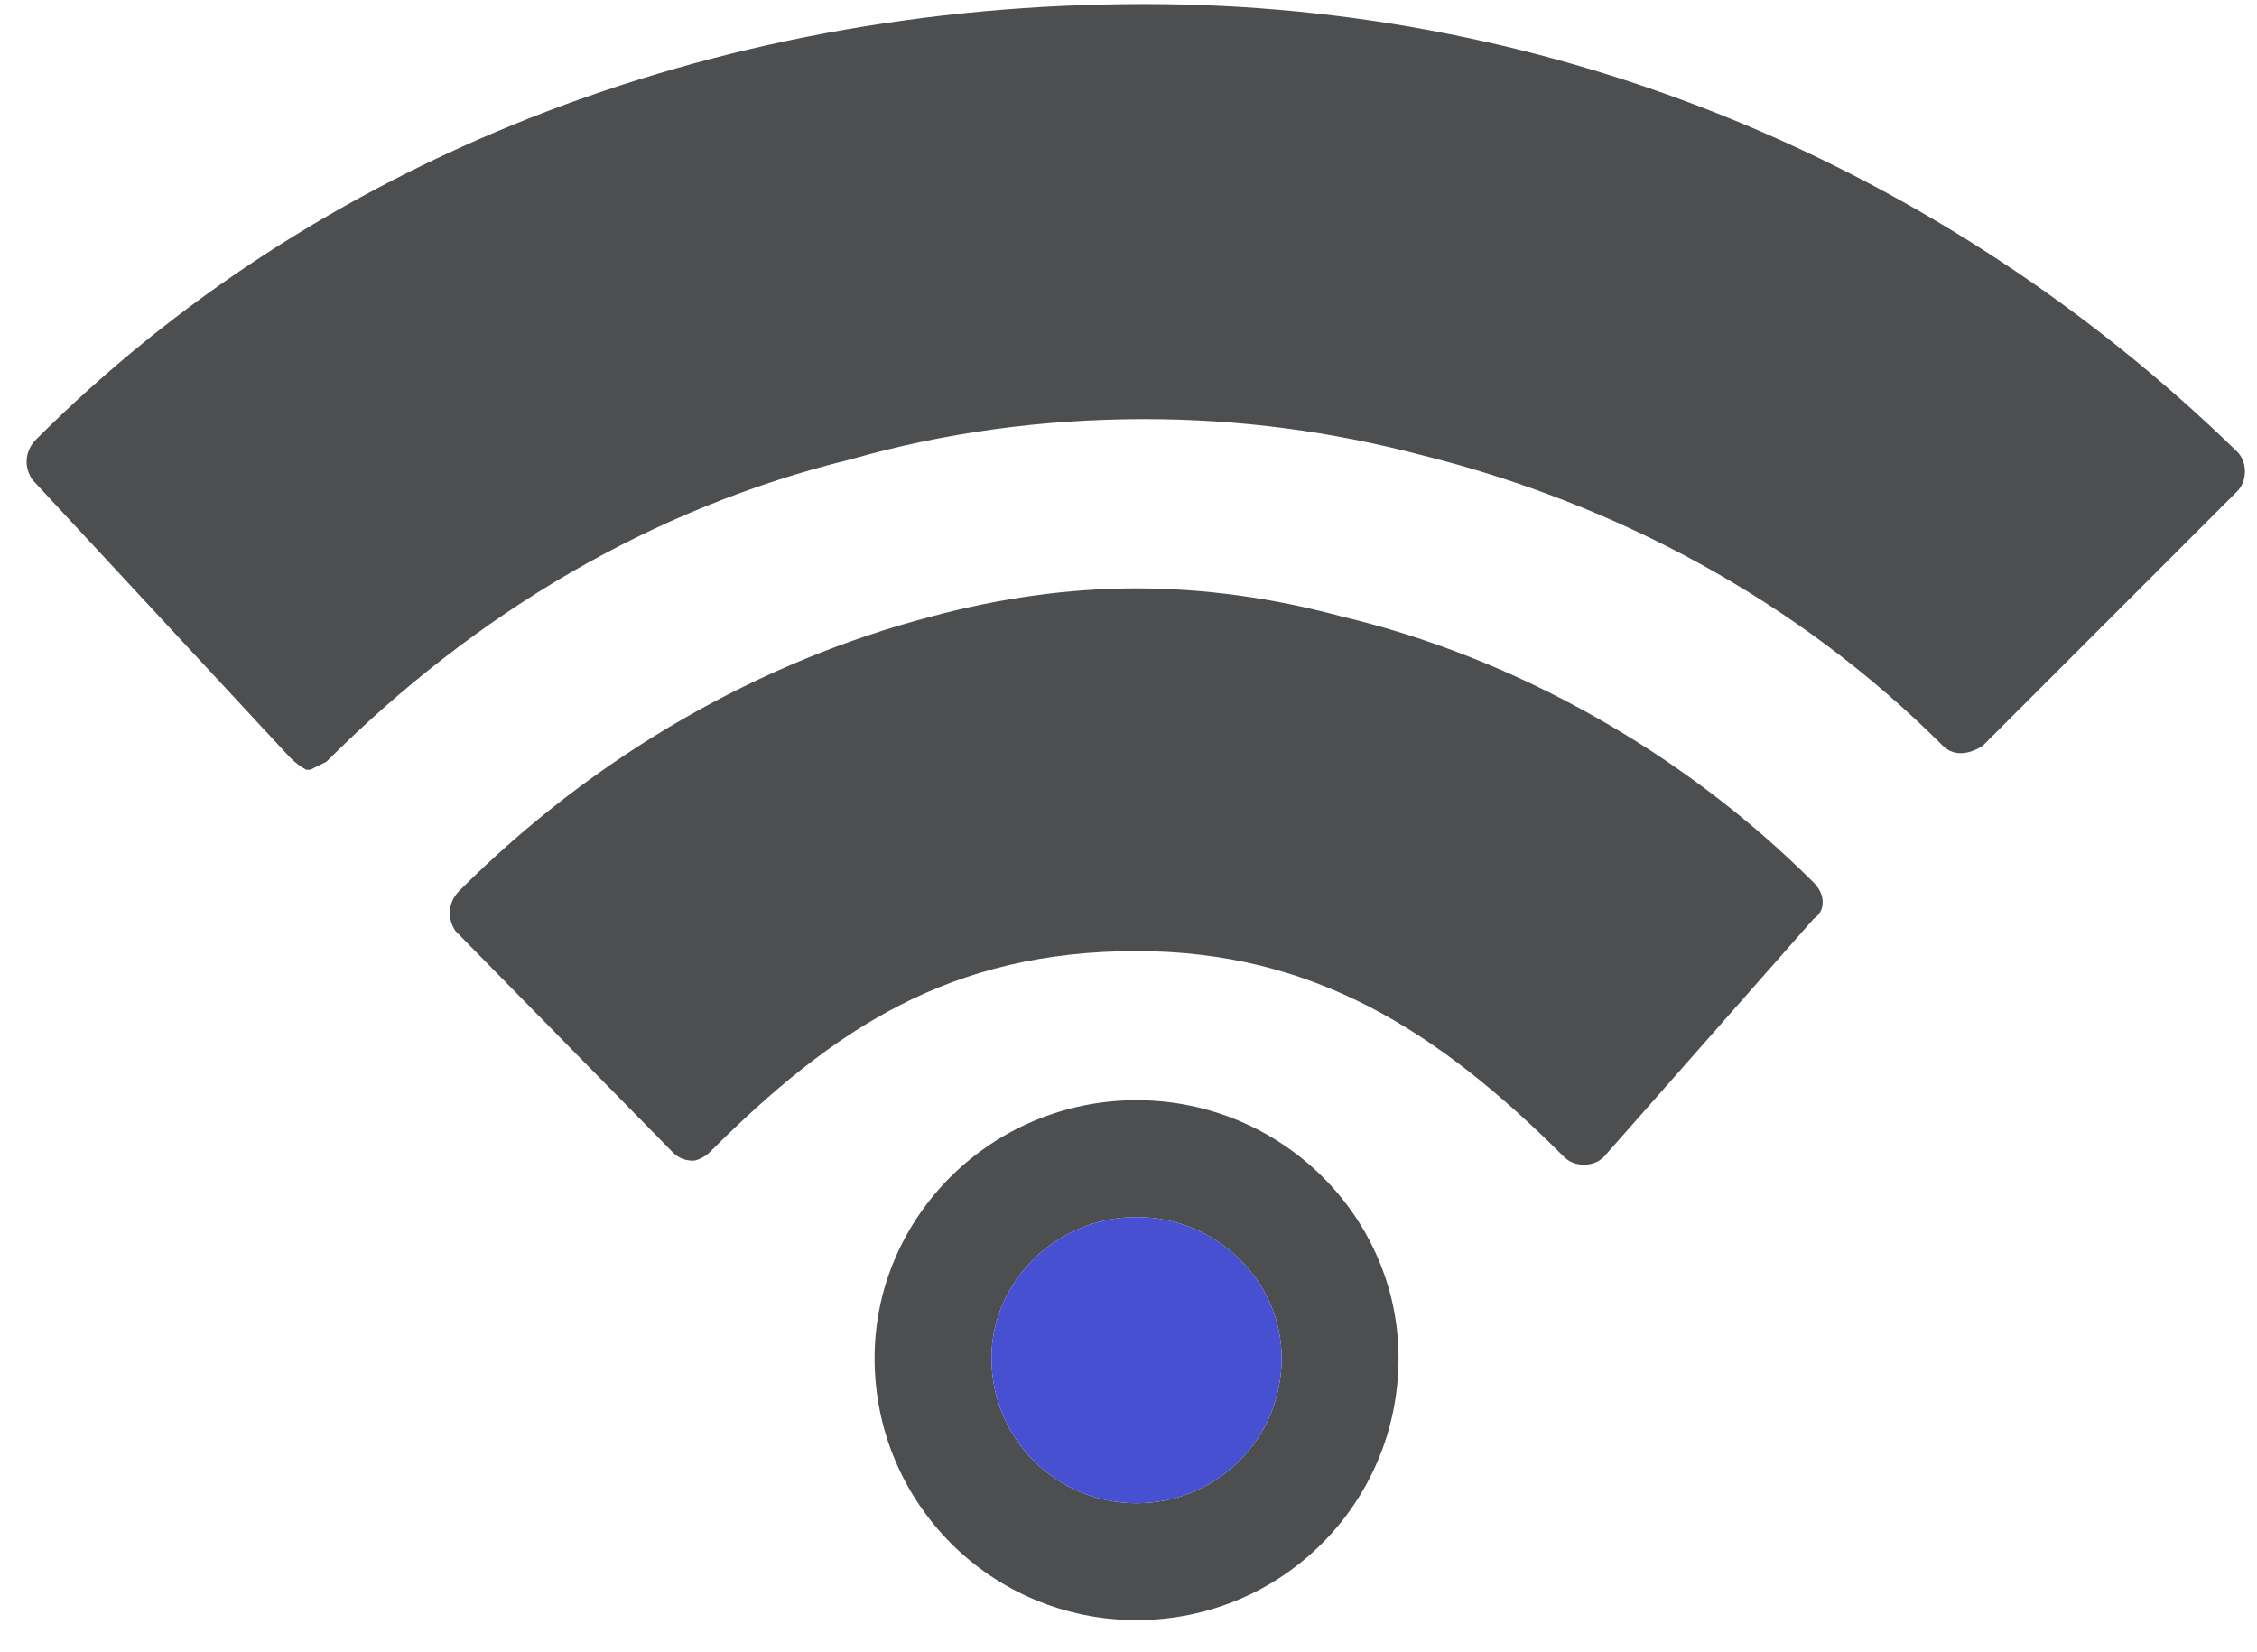 <?xml version="1.0" encoding="UTF-8"?>
<svg xmlns="http://www.w3.org/2000/svg" width="56" height="41" viewBox="0 0 56 41" fill="none">
  <path d="M55.7 11.7C55.7 11.5 55.633 11.333 55.5 11.2C48.2 4.1 38.6 0.1 28.4 0.1C17.6 0.1 7.8 4 0.9 10.9C0.6 11.2 0.6 11.6 0.8 11.9L7.2 18.8C7.333 18.933 7.467 19.033 7.6 19.1H7.7C7.833 19.033 7.967 18.967 8.1 18.9C11.8 15.2 16.2 12.6 21.1 11.4C23.433 10.733 25.867 10.4 28.4 10.4C30.733 10.4 33.033 10.7 35.3 11.3C40.1 12.5 44.6 14.9 48.2 18.5C48.5 18.8 48.9 18.7 49.2 18.5L55.5 12.2C55.633 12.067 55.7 11.9 55.7 11.7Z" fill="#4D4E50"></path>
  <path d="M23.1 15.3C18.9 16.4 14.8 18.7 11.4 22.1C11.1 22.4 11.1 22.8 11.3 23.1L16.7 28.6C16.833 28.733 17 28.8 17.2 28.8C17.3 28.8 17.5 28.7 17.6 28.6C20.7 25.5 23.6 23.6 28.2 23.6C32.6 23.6 35.7 25.6 38.8 28.7C38.933 28.833 39.1 28.9 39.3 28.9C39.5 28.9 39.667 28.833 39.8 28.7L45 22.8C45.3 22.6 45.3 22.2 45 21.9C41.7 18.6 37.5 16.3 33.3 15.3C31.567 14.833 29.867 14.6 28.2 14.6C26.533 14.6 24.833 14.833 23.1 15.3Z" fill="#4D4E50"></path>
  <path fill-rule="evenodd" clip-rule="evenodd" d="M28.2 40.2C24.6 40.2 21.7 37.3 21.7 33.7C21.7 30.2 24.6 27.3 28.2 27.3C31.8 27.3 34.7 30.2 34.7 33.7C34.7 37.3 31.8 40.2 28.2 40.2ZM28.2 37.3C30.2 37.3 31.8 35.7 31.8 33.7C31.8 31.8 30.2 30.2 28.2 30.2C26.2 30.2 24.6 31.8 24.6 33.7C24.6 35.7 26.2 37.3 28.2 37.3Z" fill="#4D4E50"></path>
  <path d="M31.8 33.7C31.8 31.8 30.2 30.2 28.2 30.2C26.2 30.2 24.6 31.8 24.6 33.7C24.6 35.7 26.2 37.3 28.2 37.3C30.2 37.3 31.8 35.7 31.8 33.7Z" fill="#4650D0"></path>
</svg>
